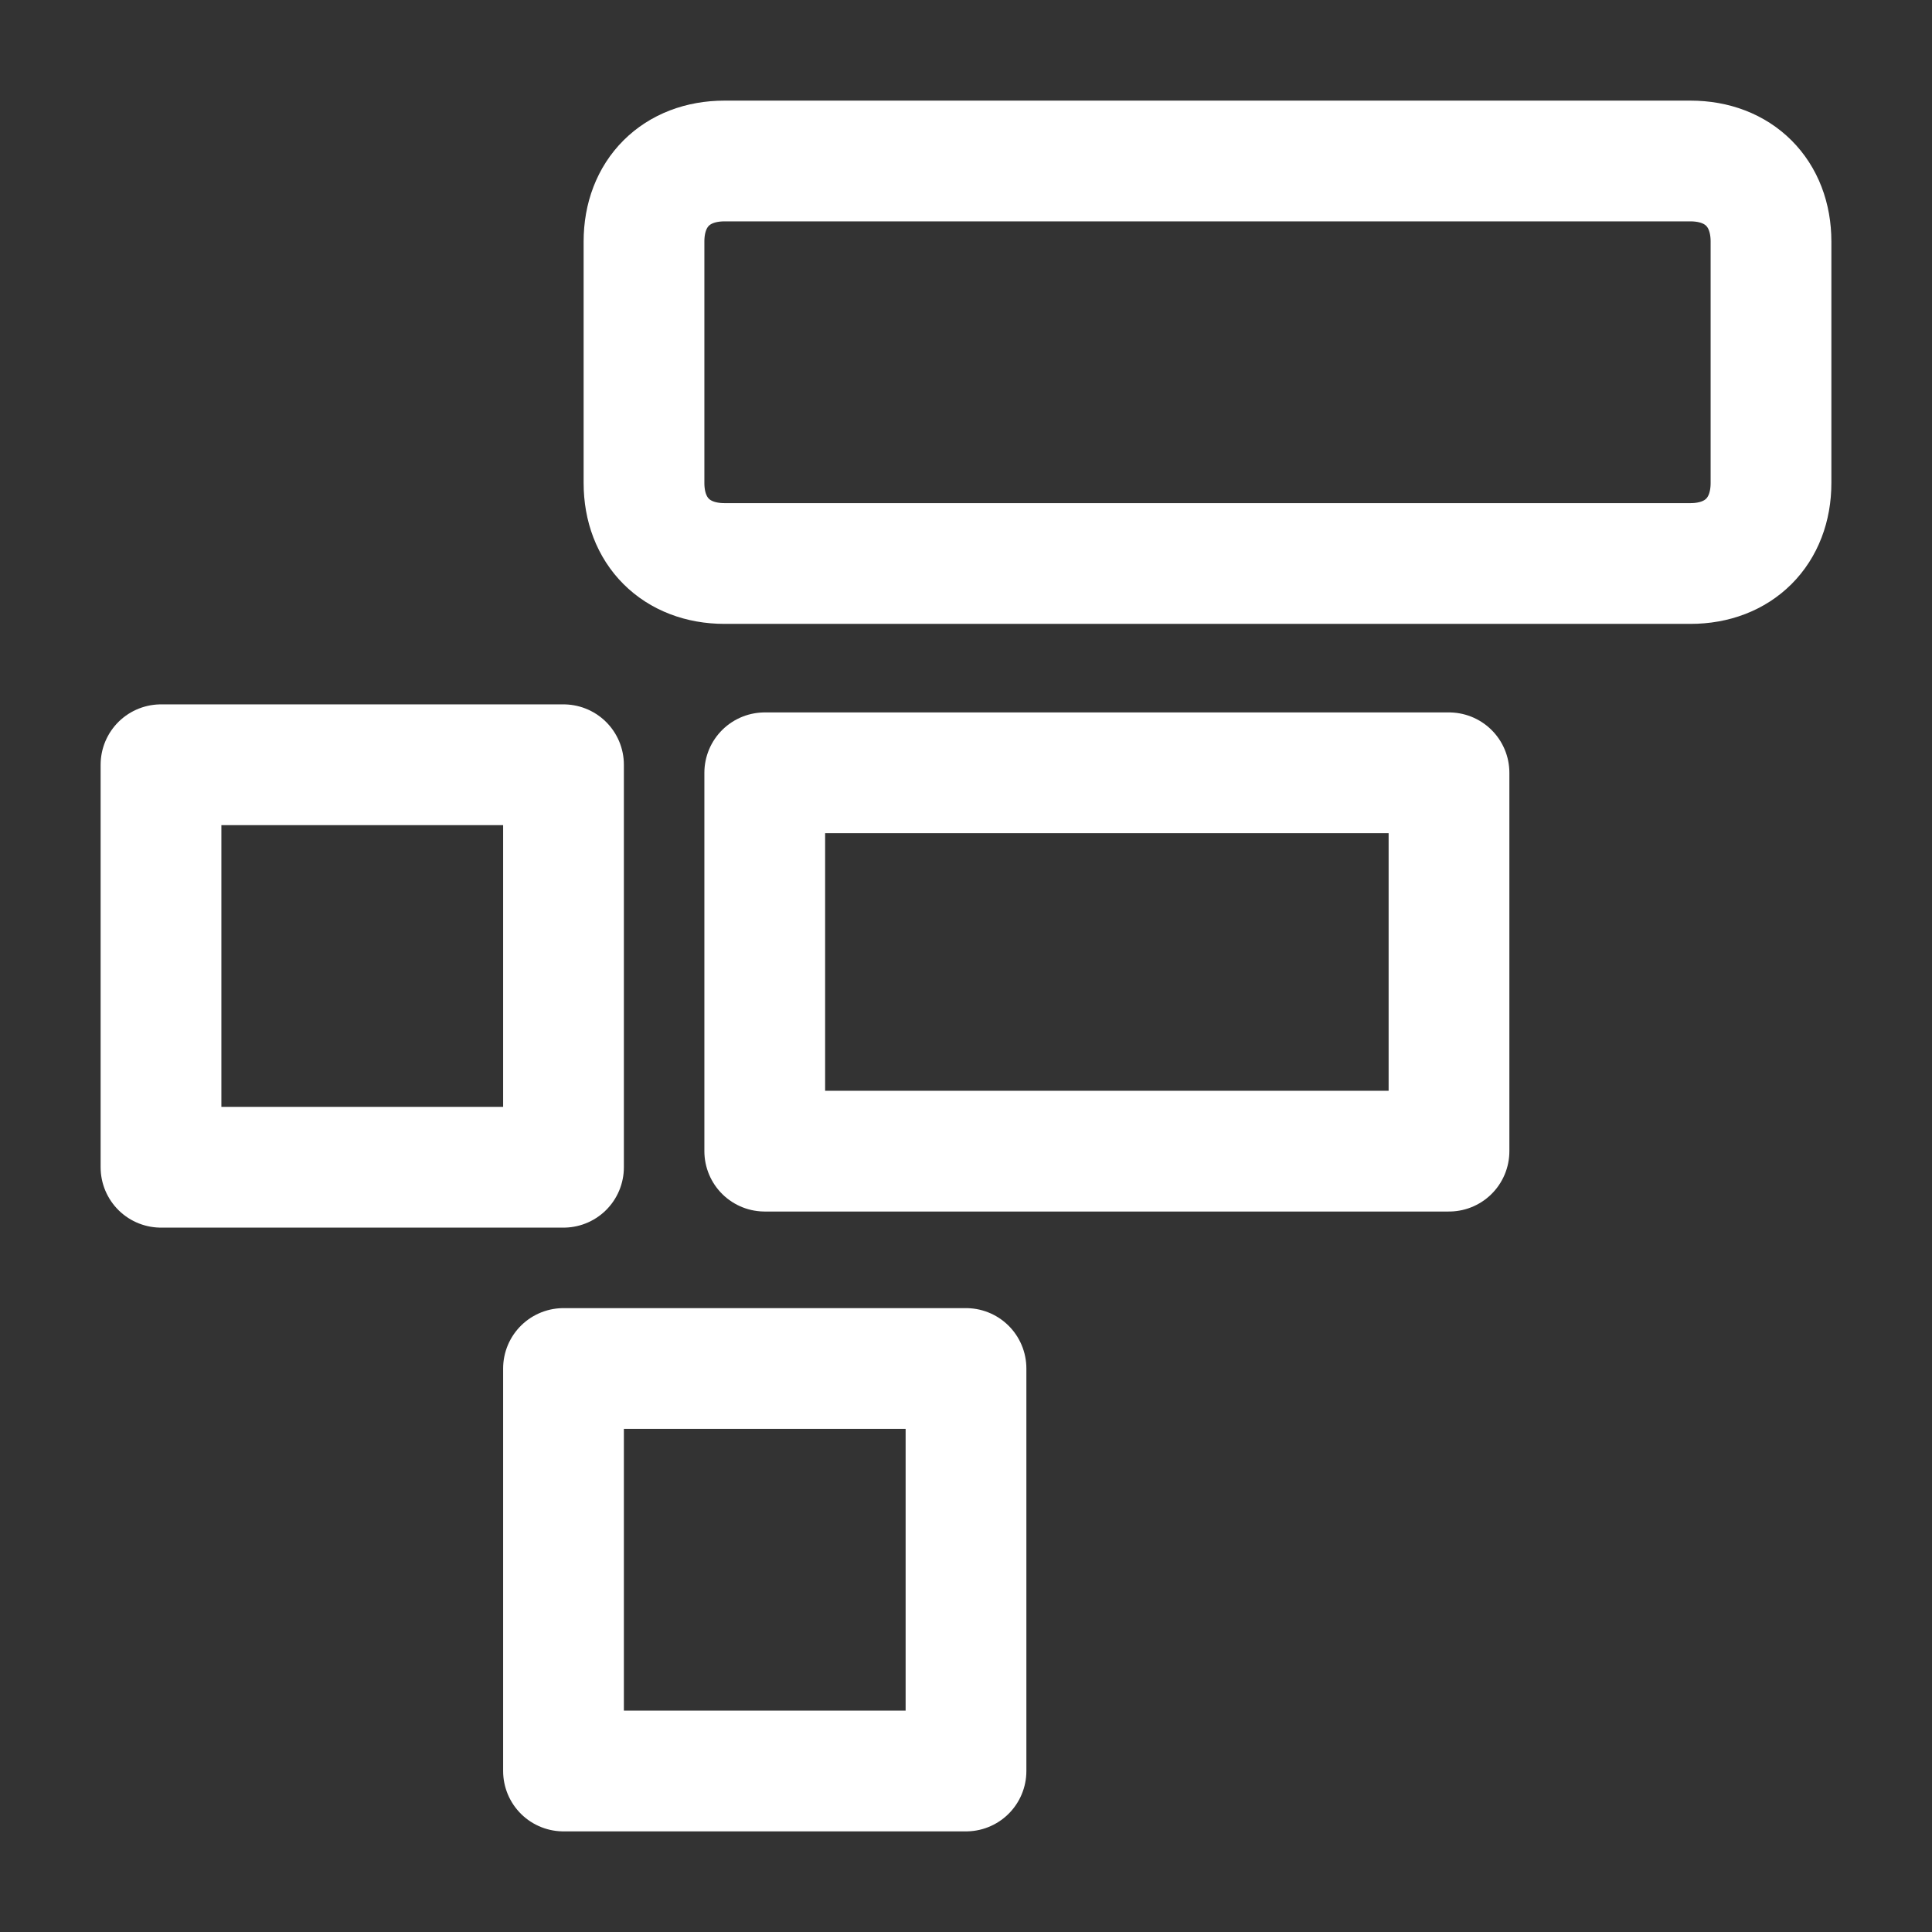 <svg width="24" height="24" viewBox="0 0 24 24" fill="none" xmlns="http://www.w3.org/2000/svg">
<rect x="0" y="0" width="24" height="24" fill="#333333" stroke="none"/>
<path d="M21 2H9C8.4 2 8 2.4 8 3V6C8 6.6 8.4 7 9 7H21C21.6 7 22 6.6 22 6V3C22 2.4 21.6 2 21 2Z" stroke="white" stroke-width="1.5" stroke-miterlimit="10" stroke-linecap="round" stroke-linejoin="round"/>
<path d="M12 17H7V22H12V17Z" stroke="white" stroke-width="1.5" stroke-miterlimit="10" stroke-linecap="round" stroke-linejoin="round"/>
<path d="M7 9.5H2V14.5H7V9.5Z" stroke="white" stroke-width="1.5" stroke-miterlimit="10" stroke-linecap="round" stroke-linejoin="round"/>
<path d="M18 9.6H9.5V14.3H18V9.6Z" stroke="white" stroke-width="1.5" stroke-miterlimit="10" stroke-linecap="round" stroke-linejoin="round"/>
</svg>
